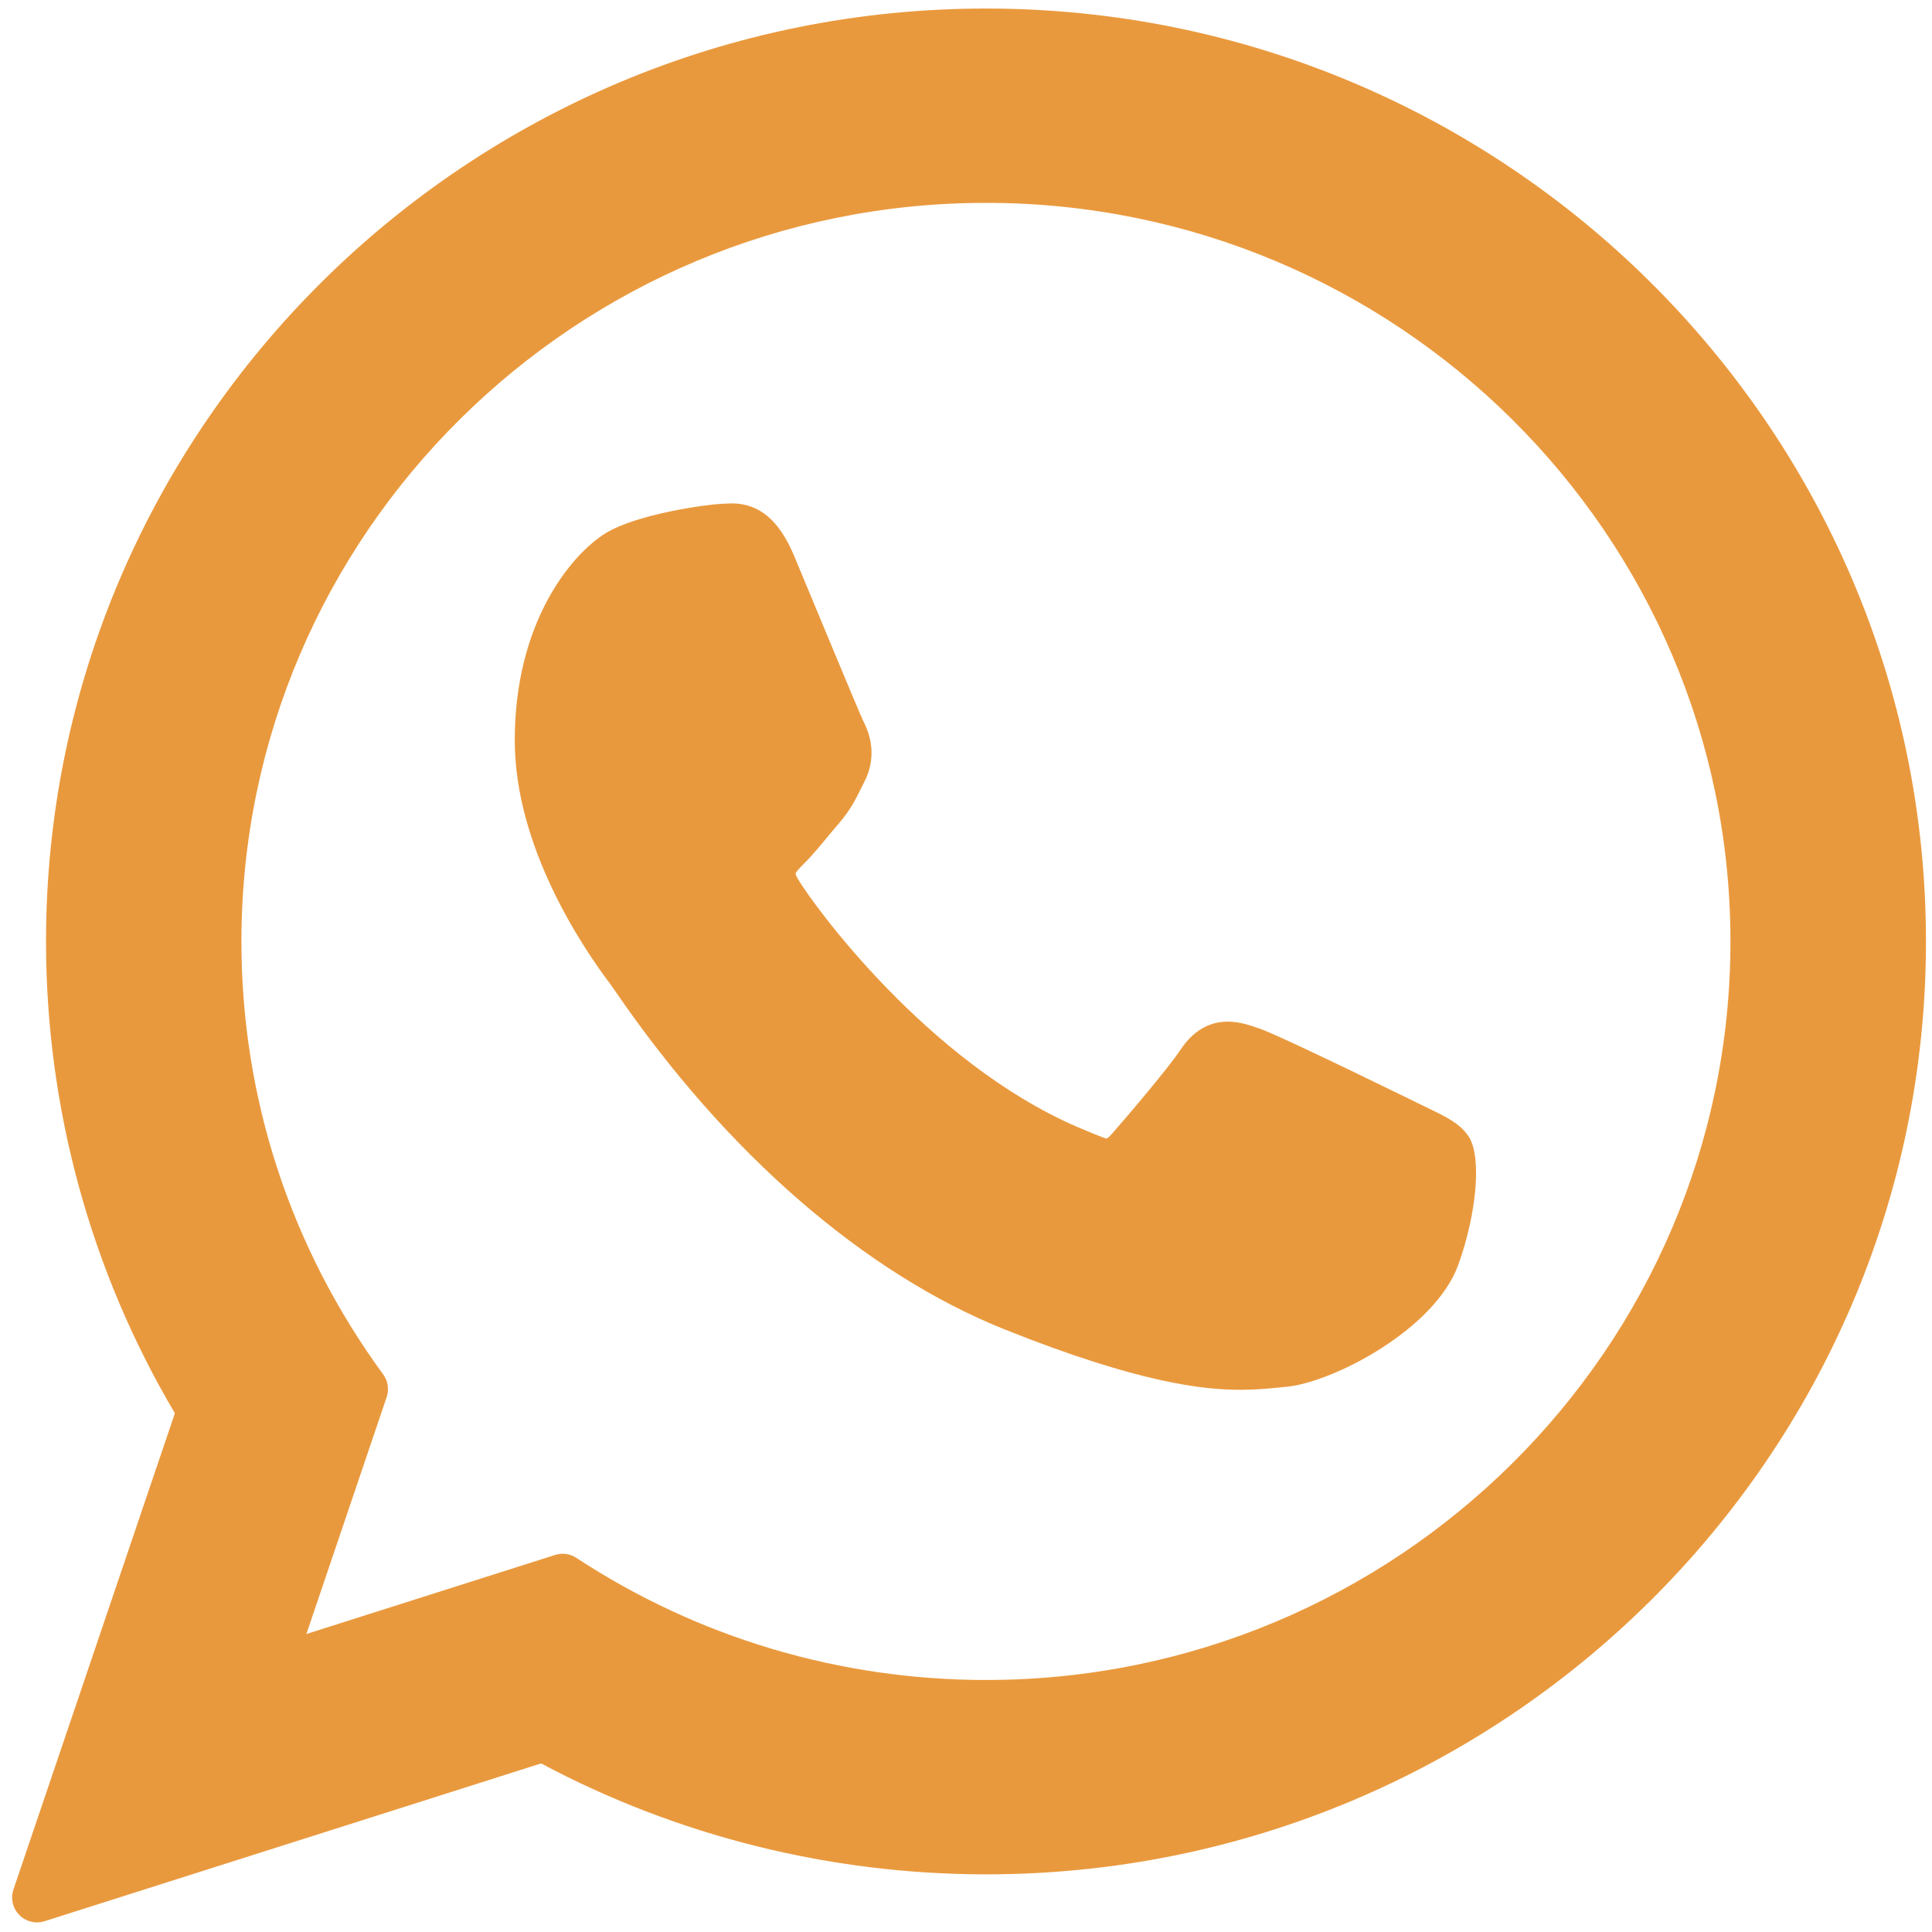 <?xml version="1.0" encoding="utf-8"?>
<!-- Generator: Adobe Illustrator 27.9.0, SVG Export Plug-In . SVG Version: 6.00 Build 0)  -->
<svg version="1.1" id="Layer_1" xmlns="http://www.w3.org/2000/svg" xmlns:xlink="http://www.w3.org/1999/xlink" x="0px" y="0px"
	 viewBox="0 0 500 500" style="enable-background:new 0 0 500 500;" xml:space="preserve">
<style type="text/css">
	.st0{fill:#E9993D;}
</style>
<g id="XMLID_468_">
	<path id="XMLID_469_" class="st0" d="M369.63,286.81c-0.96-0.46-37.07-18.24-43.49-20.55c-2.62-0.94-5.43-1.86-8.41-1.86
		c-4.88,0-8.97,2.43-12.16,7.2c-3.61,5.36-14.53,18.12-17.9,21.94c-0.44,0.5-1.04,1.1-1.4,1.1c-0.32,0-5.91-2.3-7.6-3.04
		c-38.73-16.83-68.13-57.29-72.17-64.11c-0.58-0.98-0.6-1.43-0.6-1.43c0.14-0.52,1.44-1.83,2.12-2.5c1.97-1.95,4.1-4.51,6.16-6.99
		c0.98-1.18,1.95-2.35,2.91-3.46c2.99-3.48,4.32-6.18,5.87-9.31l0.81-1.63c3.77-7.49,0.55-13.81-0.49-15.85
		c-0.85-1.71-16.1-38.5-17.72-42.37c-3.9-9.33-9.05-13.67-16.21-13.67c-0.66,0,0,0-2.79,0.12c-3.39,0.14-21.86,2.57-30.03,7.72
		c-8.66,5.46-23.31,22.86-23.31,53.47c0,27.55,17.48,53.55,24.98,63.44c0.19,0.25,0.53,0.76,1.03,1.48
		c28.74,41.97,64.57,73.08,100.89,87.59c34.97,13.97,51.53,15.58,60.94,15.58c0,0,0,0,0,0c3.96,0,7.12-0.31,9.92-0.59l1.77-0.17
		c12.08-1.07,38.63-14.83,44.66-31.61c4.76-13.22,6.01-27.66,2.85-32.9C378.09,290.88,374.36,289.08,369.63,286.81z"/>
	<path id="XMLID_470_" class="st0" d="M255.18,2.21c-134.14,0-243.27,108.31-243.27,241.44c0,43.06,11.52,85.21,33.35,122.1
		L3.48,489.01c-0.78,2.3-0.2,4.84,1.5,6.57c1.23,1.25,2.89,1.93,4.59,1.93c0.65,0,1.31-0.1,1.95-0.3l128.52-40.84
		c35.17,18.79,74.92,28.71,115.15,28.71c134.13,0,243.25-108.3,243.25-241.42C498.43,110.52,389.31,2.21,255.18,2.21z
		 M255.18,434.78c-37.85,0-74.52-10.93-106.03-31.61c-1.06-0.7-2.29-1.05-3.53-1.05c-0.65,0-1.31,0.1-1.95,0.3l-64.38,20.46
		l20.78-61.32c0.67-1.98,0.34-4.17-0.9-5.86c-24-32.79-36.69-71.54-36.69-112.05c0-105.4,86.44-191.15,192.69-191.15
		c106.24,0,192.67,85.75,192.67,191.15C447.85,349.04,361.42,434.78,255.18,434.78z"/>
</g>
</svg>

